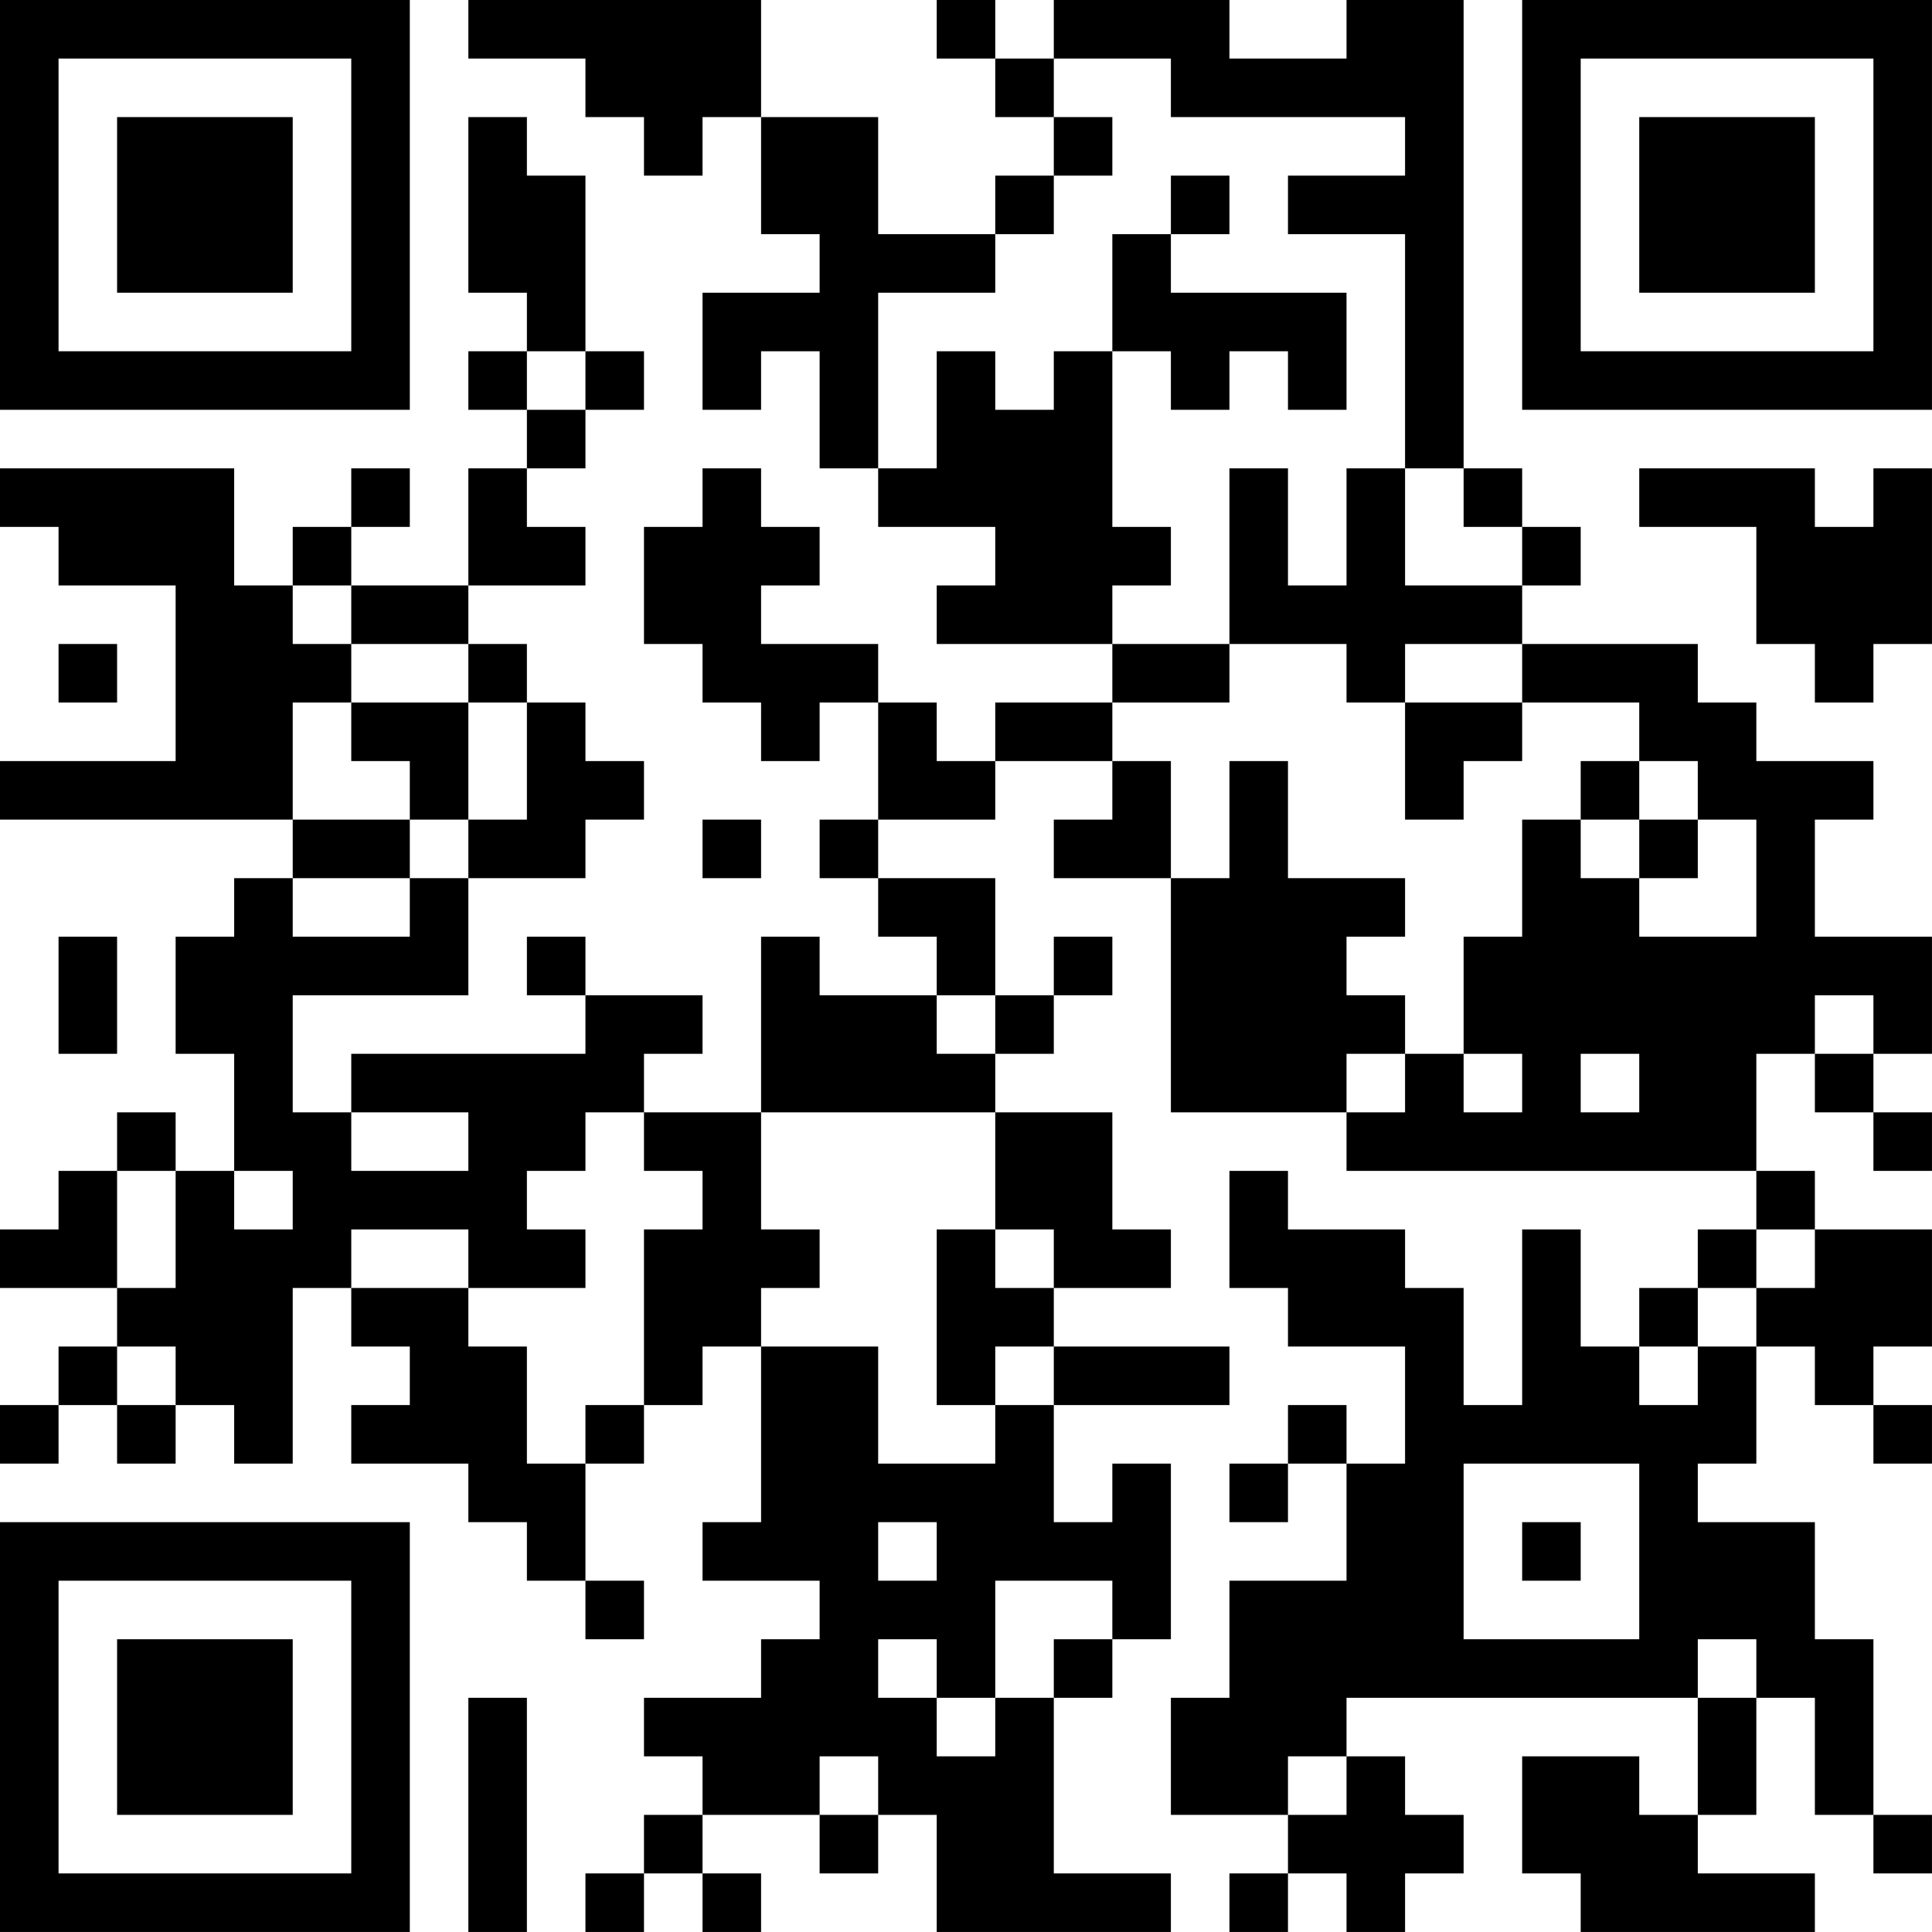 <?xml version="1.0" encoding="UTF-8"?>
<svg xmlns="http://www.w3.org/2000/svg" version="1.1" width="400" height="400" viewBox="0 0 400 400"><rect x="0" y="0" width="400" height="400" fill="#ffffff"/><g transform="scale(12.121)"><g transform="translate(0,0)"><path fill-rule="evenodd" d="M8 0L8 1L10 1L10 2L11 2L11 3L12 3L12 2L13 2L13 4L14 4L14 5L12 5L12 7L13 7L13 6L14 6L14 8L15 8L15 9L17 9L17 10L16 10L16 11L19 11L19 12L17 12L17 13L16 13L16 12L15 12L15 11L13 11L13 10L14 10L14 9L13 9L13 8L12 8L12 9L11 9L11 11L12 11L12 12L13 12L13 13L14 13L14 12L15 12L15 14L14 14L14 15L15 15L15 16L16 16L16 17L14 17L14 16L13 16L13 19L11 19L11 18L12 18L12 17L10 17L10 16L9 16L9 17L10 17L10 18L6 18L6 19L5 19L5 17L8 17L8 15L10 15L10 14L11 14L11 13L10 13L10 12L9 12L9 11L8 11L8 10L10 10L10 9L9 9L9 8L10 8L10 7L11 7L11 6L10 6L10 3L9 3L9 2L8 2L8 5L9 5L9 6L8 6L8 7L9 7L9 8L8 8L8 10L6 10L6 9L7 9L7 8L6 8L6 9L5 9L5 10L4 10L4 8L0 8L0 9L1 9L1 10L3 10L3 13L0 13L0 14L5 14L5 15L4 15L4 16L3 16L3 18L4 18L4 20L3 20L3 19L2 19L2 20L1 20L1 21L0 21L0 22L2 22L2 23L1 23L1 24L0 24L0 25L1 25L1 24L2 24L2 25L3 25L3 24L4 24L4 25L5 25L5 22L6 22L6 23L7 23L7 24L6 24L6 25L8 25L8 26L9 26L9 27L10 27L10 28L11 28L11 27L10 27L10 25L11 25L11 24L12 24L12 23L13 23L13 26L12 26L12 27L14 27L14 28L13 28L13 29L11 29L11 30L12 30L12 31L11 31L11 32L10 32L10 33L11 33L11 32L12 32L12 33L13 33L13 32L12 32L12 31L14 31L14 32L15 32L15 31L16 31L16 33L20 33L20 32L18 32L18 29L19 29L19 28L20 28L20 25L19 25L19 26L18 26L18 24L21 24L21 23L18 23L18 22L20 22L20 21L19 21L19 19L17 19L17 18L18 18L18 17L19 17L19 16L18 16L18 17L17 17L17 15L15 15L15 14L17 14L17 13L19 13L19 14L18 14L18 15L20 15L20 19L23 19L23 20L30 20L30 21L29 21L29 22L28 22L28 23L27 23L27 21L26 21L26 24L25 24L25 22L24 22L24 21L22 21L22 20L21 20L21 22L22 22L22 23L24 23L24 25L23 25L23 24L22 24L22 25L21 25L21 26L22 26L22 25L23 25L23 27L21 27L21 29L20 29L20 31L22 31L22 32L21 32L21 33L22 33L22 32L23 32L23 33L24 33L24 32L25 32L25 31L24 31L24 30L23 30L23 29L29 29L29 31L28 31L28 30L26 30L26 32L27 32L27 33L31 33L31 32L29 32L29 31L30 31L30 29L31 29L31 31L32 31L32 32L33 32L33 31L32 31L32 28L31 28L31 26L29 26L29 25L30 25L30 23L31 23L31 24L32 24L32 25L33 25L33 24L32 24L32 23L33 23L33 21L31 21L31 20L30 20L30 18L31 18L31 19L32 19L32 20L33 20L33 19L32 19L32 18L33 18L33 16L31 16L31 14L32 14L32 13L30 13L30 12L29 12L29 11L26 11L26 10L27 10L27 9L26 9L26 8L25 8L25 0L23 0L23 1L21 1L21 0L18 0L18 1L17 1L17 0L16 0L16 1L17 1L17 2L18 2L18 3L17 3L17 4L15 4L15 2L13 2L13 0ZM18 1L18 2L19 2L19 3L18 3L18 4L17 4L17 5L15 5L15 8L16 8L16 6L17 6L17 7L18 7L18 6L19 6L19 9L20 9L20 10L19 10L19 11L21 11L21 12L19 12L19 13L20 13L20 15L21 15L21 13L22 13L22 15L24 15L24 16L23 16L23 17L24 17L24 18L23 18L23 19L24 19L24 18L25 18L25 19L26 19L26 18L25 18L25 16L26 16L26 14L27 14L27 15L28 15L28 16L30 16L30 14L29 14L29 13L28 13L28 12L26 12L26 11L24 11L24 12L23 12L23 11L21 11L21 8L22 8L22 10L23 10L23 8L24 8L24 10L26 10L26 9L25 9L25 8L24 8L24 4L22 4L22 3L24 3L24 2L20 2L20 1ZM20 3L20 4L19 4L19 6L20 6L20 7L21 7L21 6L22 6L22 7L23 7L23 5L20 5L20 4L21 4L21 3ZM9 6L9 7L10 7L10 6ZM28 8L28 9L30 9L30 11L31 11L31 12L32 12L32 11L33 11L33 8L32 8L32 9L31 9L31 8ZM5 10L5 11L6 11L6 12L5 12L5 14L7 14L7 15L5 15L5 16L7 16L7 15L8 15L8 14L9 14L9 12L8 12L8 11L6 11L6 10ZM1 11L1 12L2 12L2 11ZM6 12L6 13L7 13L7 14L8 14L8 12ZM24 12L24 14L25 14L25 13L26 13L26 12ZM27 13L27 14L28 14L28 15L29 15L29 14L28 14L28 13ZM12 14L12 15L13 15L13 14ZM1 16L1 18L2 18L2 16ZM16 17L16 18L17 18L17 17ZM31 17L31 18L32 18L32 17ZM27 18L27 19L28 19L28 18ZM6 19L6 20L8 20L8 19ZM10 19L10 20L9 20L9 21L10 21L10 22L8 22L8 21L6 21L6 22L8 22L8 23L9 23L9 25L10 25L10 24L11 24L11 21L12 21L12 20L11 20L11 19ZM13 19L13 21L14 21L14 22L13 22L13 23L15 23L15 25L17 25L17 24L18 24L18 23L17 23L17 24L16 24L16 21L17 21L17 22L18 22L18 21L17 21L17 19ZM2 20L2 22L3 22L3 20ZM4 20L4 21L5 21L5 20ZM30 21L30 22L29 22L29 23L28 23L28 24L29 24L29 23L30 23L30 22L31 22L31 21ZM2 23L2 24L3 24L3 23ZM25 25L25 28L28 28L28 25ZM15 26L15 27L16 27L16 26ZM26 26L26 27L27 27L27 26ZM17 27L17 29L16 29L16 28L15 28L15 29L16 29L16 30L17 30L17 29L18 29L18 28L19 28L19 27ZM29 28L29 29L30 29L30 28ZM8 29L8 33L9 33L9 29ZM14 30L14 31L15 31L15 30ZM22 30L22 31L23 31L23 30ZM0 0L0 7L7 7L7 0ZM1 1L1 6L6 6L6 1ZM2 2L2 5L5 5L5 2ZM26 0L26 7L33 7L33 0ZM27 1L27 6L32 6L32 1ZM28 2L28 5L31 5L31 2ZM0 26L0 33L7 33L7 26ZM1 27L1 32L6 32L6 27ZM2 28L2 31L5 31L5 28Z" fill="#000000"/></g></g></svg>
